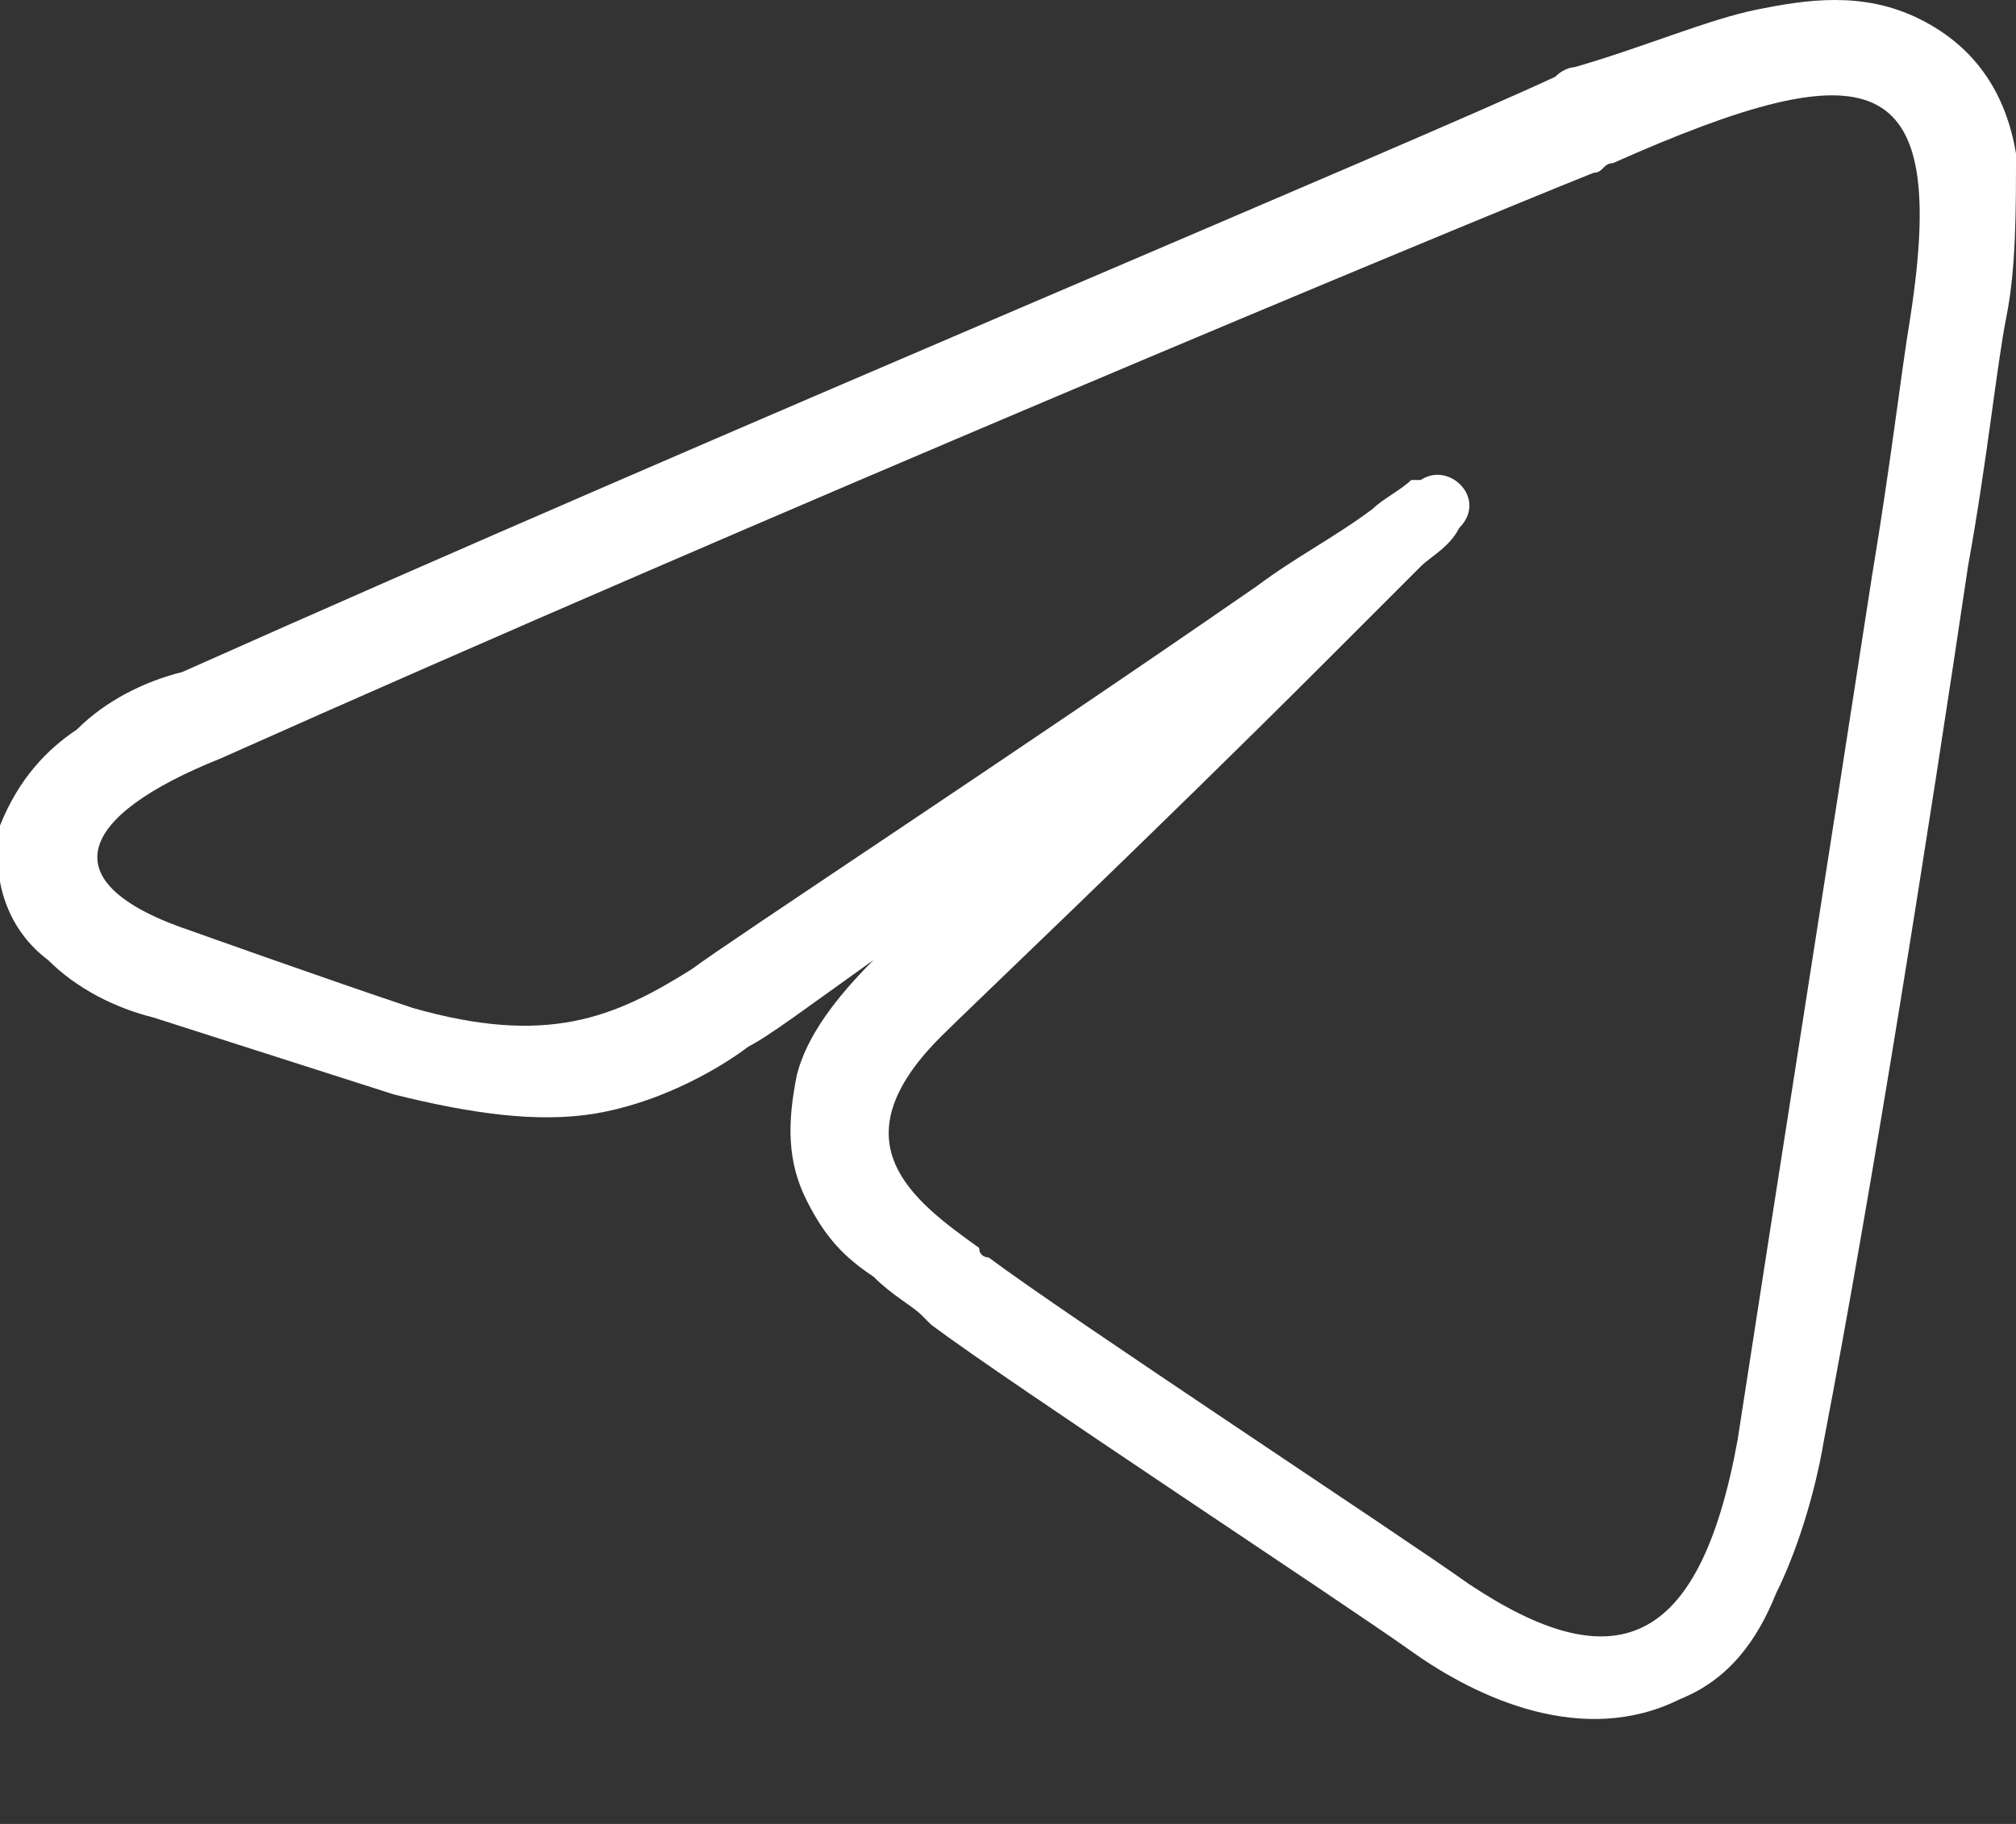 <svg xmlns="http://www.w3.org/2000/svg" xmlns:xlink="http://www.w3.org/1999/xlink" x="0px" y="0px" viewBox="0 0 21 19" xml:space="preserve"><rect x="0" y="0" width="21" height="19" fill="#333333" stroke="none"/><path d="M21,1.6c-0.1-0.6-0.4-1.1-1-1.4c-0.6-0.3-1.2-0.2-1.7-0.1c-0.5,0.1-1.2,0.4-1.9,0.6l0,0c0,0-0.1,0-0.2,0.1
          C14.7,1.5,7.5,4.5,1.9,7h0C1.5,7.1,1.1,7.3,0.8,7.6C0.5,7.8,0.2,8.1,0,8.6C-0.1,9.2,0.1,9.7,0.5,10c0.3,0.3,0.7,0.5,1.1,0.6l0,0
          l2.5,0.8c0.8,0.2,1.5,0.3,2.1,0.2c0.6-0.1,1.2-0.4,1.6-0.7l0,0c0.2-0.1,0.6-0.4,1.3-0.9c0,0,0,0,0,0c-0.4,0.4-0.7,0.8-0.8,1.2
          c-0.1,0.5-0.1,0.9,0.1,1.3c0.2,0.4,0.4,0.6,0.7,0.8c0.2,0.2,0.4,0.3,0.5,0.4c0,0,0,0,0.1,0.1c0.8,0.6,4.3,2.9,5,3.4l0,0
          c0.7,0.5,1.8,1,2.8,0.5c0.5-0.2,0.8-0.6,1-1.1c0.2-0.4,0.4-1,0.5-1.6v0c0.5-2.6,1.1-6.4,1.5-9.1c0.2-1.1,0.3-2.1,0.4-2.6
          C21,2.8,21,2.2,21,1.6z M19.9,3.3c-0.1,0.6-0.2,1.5-0.4,2.7c-0.4,2.6-1,6.4-1.4,9c-0.4,2.2-1.3,2.5-2.8,1.5c-0.7-0.5-4.2-2.8-5-3.4
          c0,0-0.1,0-0.1-0.1c-0.7-0.5-1.5-1.1-0.4-2.2c0.3-0.3,2.2-2.1,4-3.9c0.3-0.3,0.7-0.7,1-1c0.1-0.1,0.3-0.2,0.4-0.4c0,0,0,0,0,0
          c0,0,0,0,0,0c0.3-0.3-0.1-0.7-0.4-0.5c0,0,0,0-0.1,0c0,0,0,0,0,0c-0.1,0.1-0.3,0.2-0.4,0.3c-0.4,0.3-0.8,0.5-1.2,0.8
          c-2.6,1.8-5.5,3.7-5.9,4c-0.8,0.5-1.5,0.8-2.9,0.4C3.4,10.2,2,9.7,2,9.7C0.5,9.2,0.8,8.5,2.3,7.9c5.6-2.5,12.8-5.5,14.3-6.1
          c0.1,0,0.1-0.1,0.2-0.1C19.5,0.5,20.3,0.7,19.9,3.3z" class="st0" style="fill:#fff;"></path></svg>